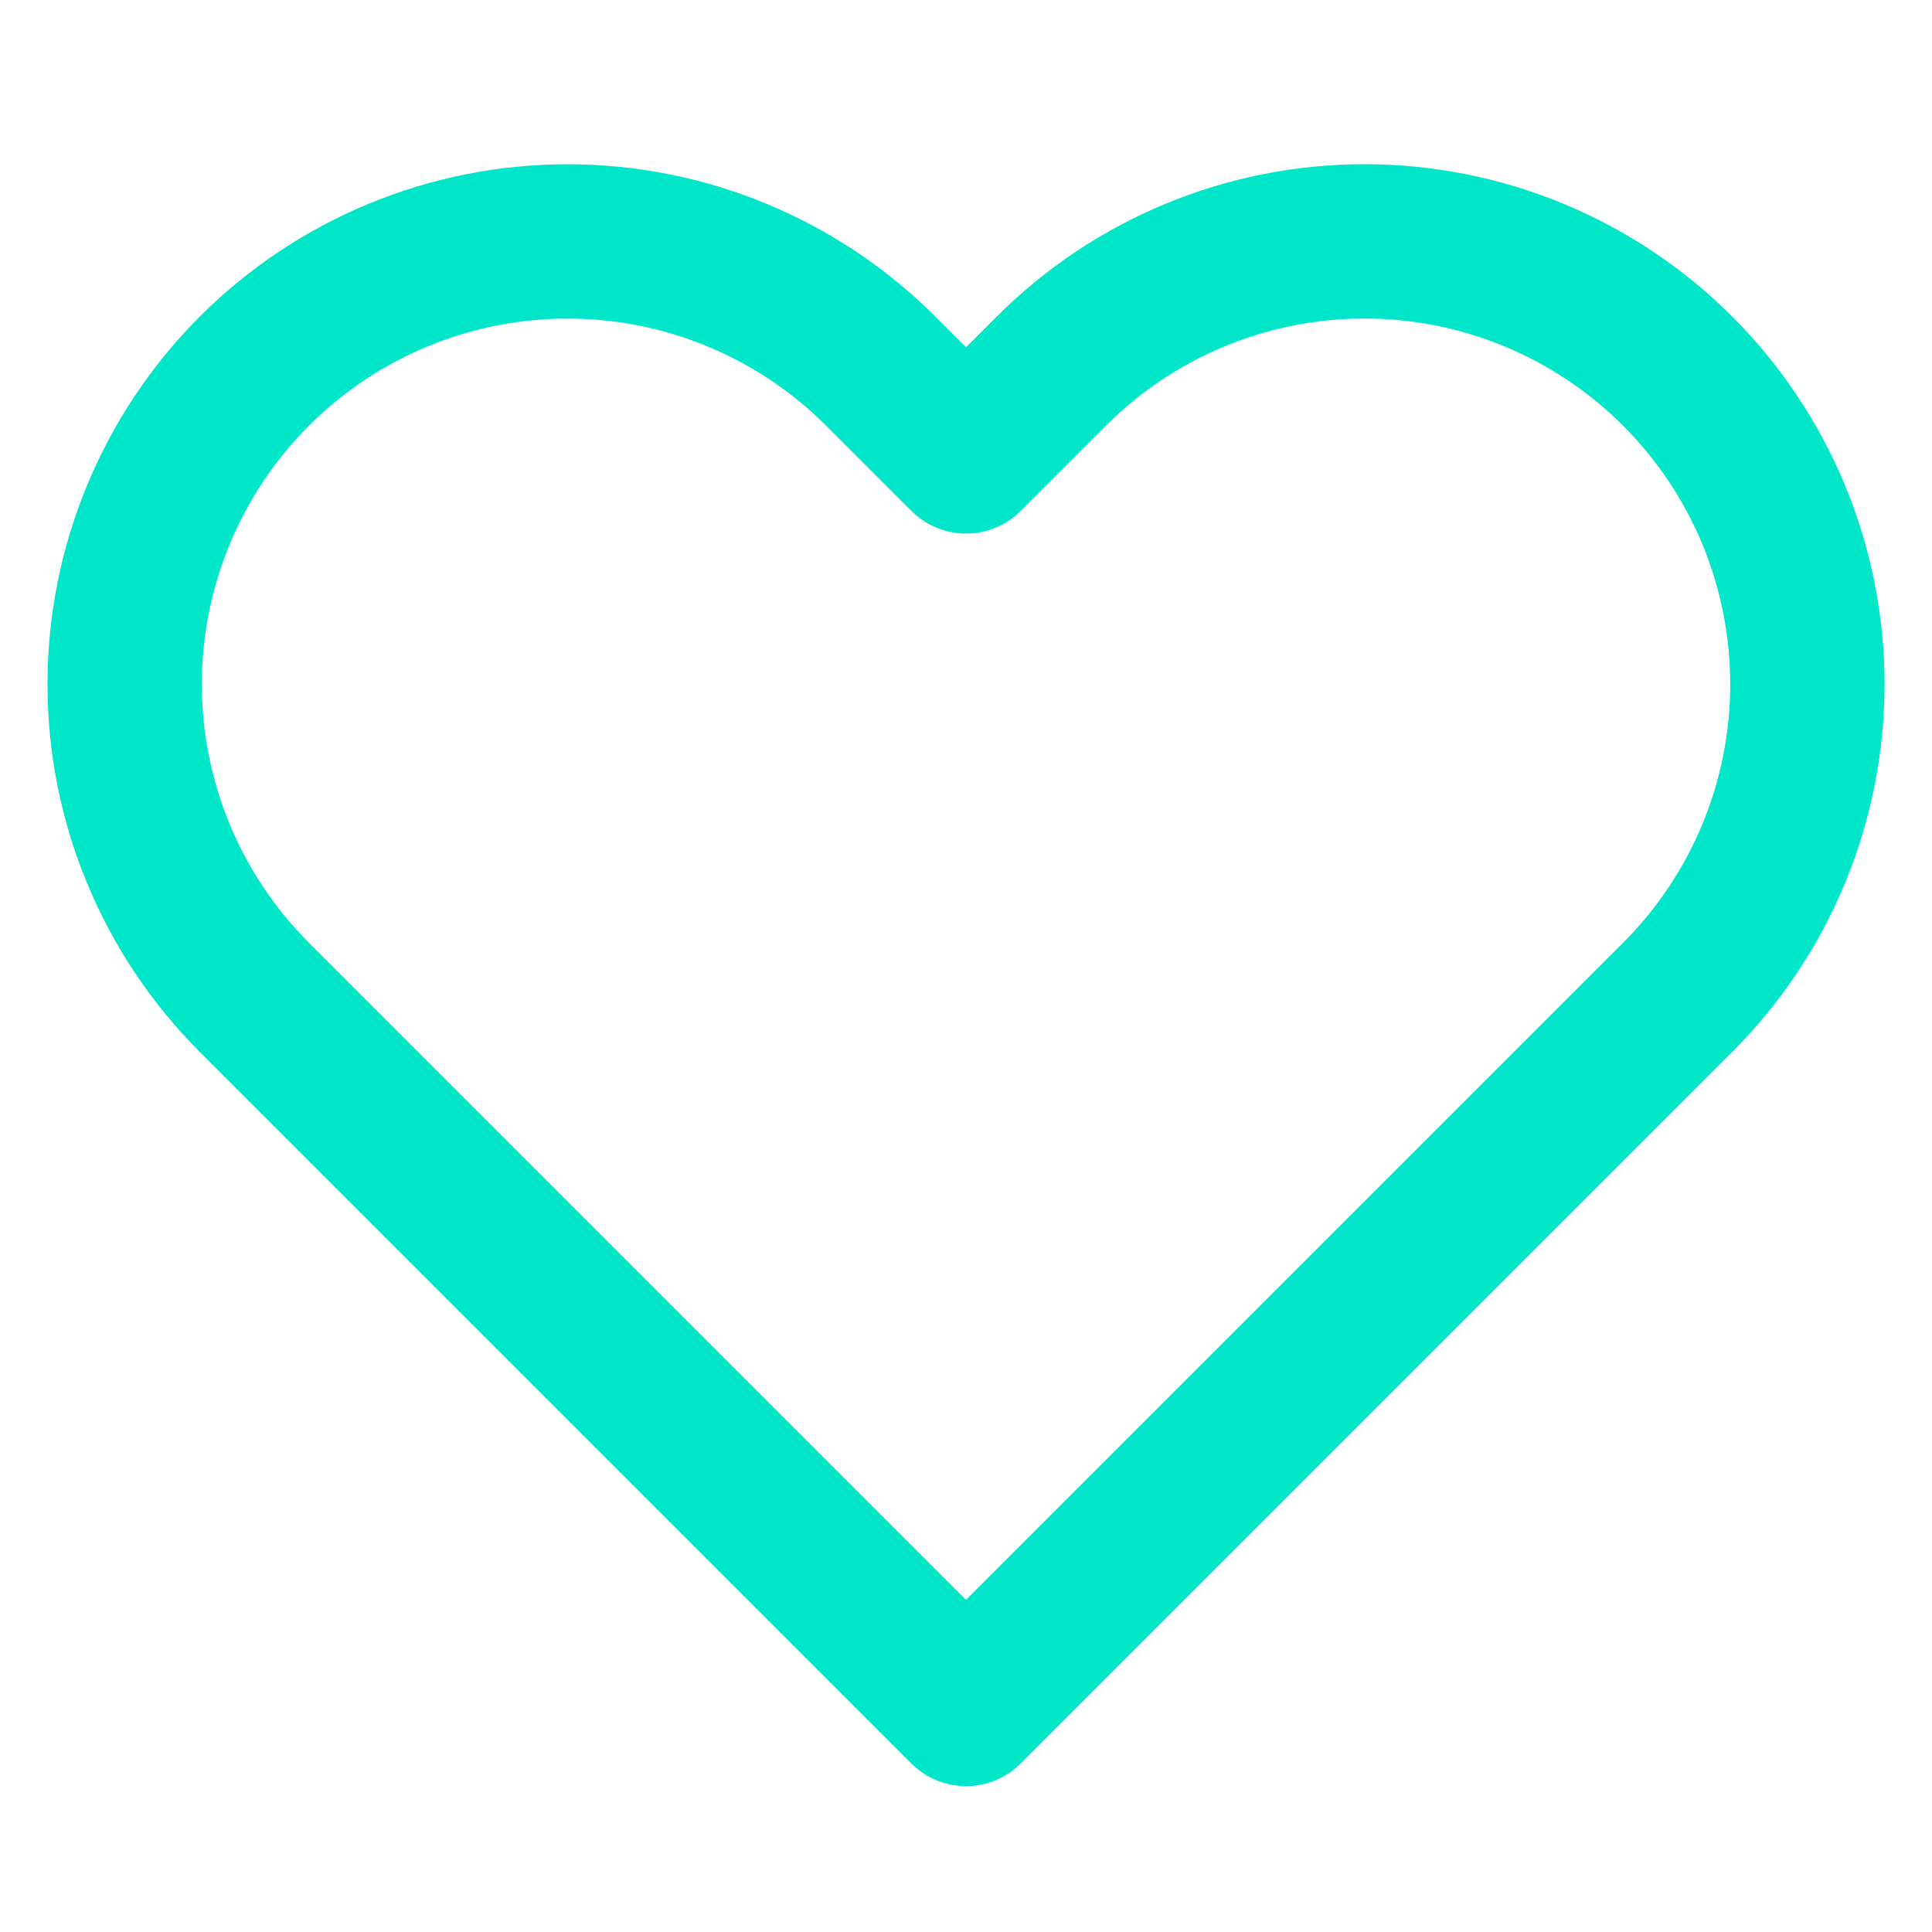 <svg width="42" height="42" viewBox="0 0 42 42" fill="none" xmlns="http://www.w3.org/2000/svg">
<path d="M36.47 8.067C35.576 7.173 34.515 6.464 33.347 5.98C32.179 5.496 30.927 5.247 29.663 5.247C28.398 5.247 27.146 5.496 25.978 5.98C24.81 6.464 23.749 7.173 22.855 8.067L21 9.922L19.145 8.067C17.34 6.262 14.891 5.248 12.338 5.248C9.784 5.248 7.336 6.262 5.53 8.067C3.725 9.873 2.71 12.322 2.71 14.875C2.71 17.428 3.725 19.877 5.53 21.682L7.385 23.537L21 37.152L34.615 23.537L36.47 21.682C37.364 20.788 38.074 19.727 38.558 18.559C39.042 17.391 39.291 16.139 39.291 14.875C39.291 13.61 39.042 12.358 38.558 11.19C38.074 10.022 37.364 8.961 36.47 8.067V8.067Z" stroke="#00E6C9" stroke-width="3.355" stroke-linecap="round" stroke-linejoin="round"/>
</svg>
